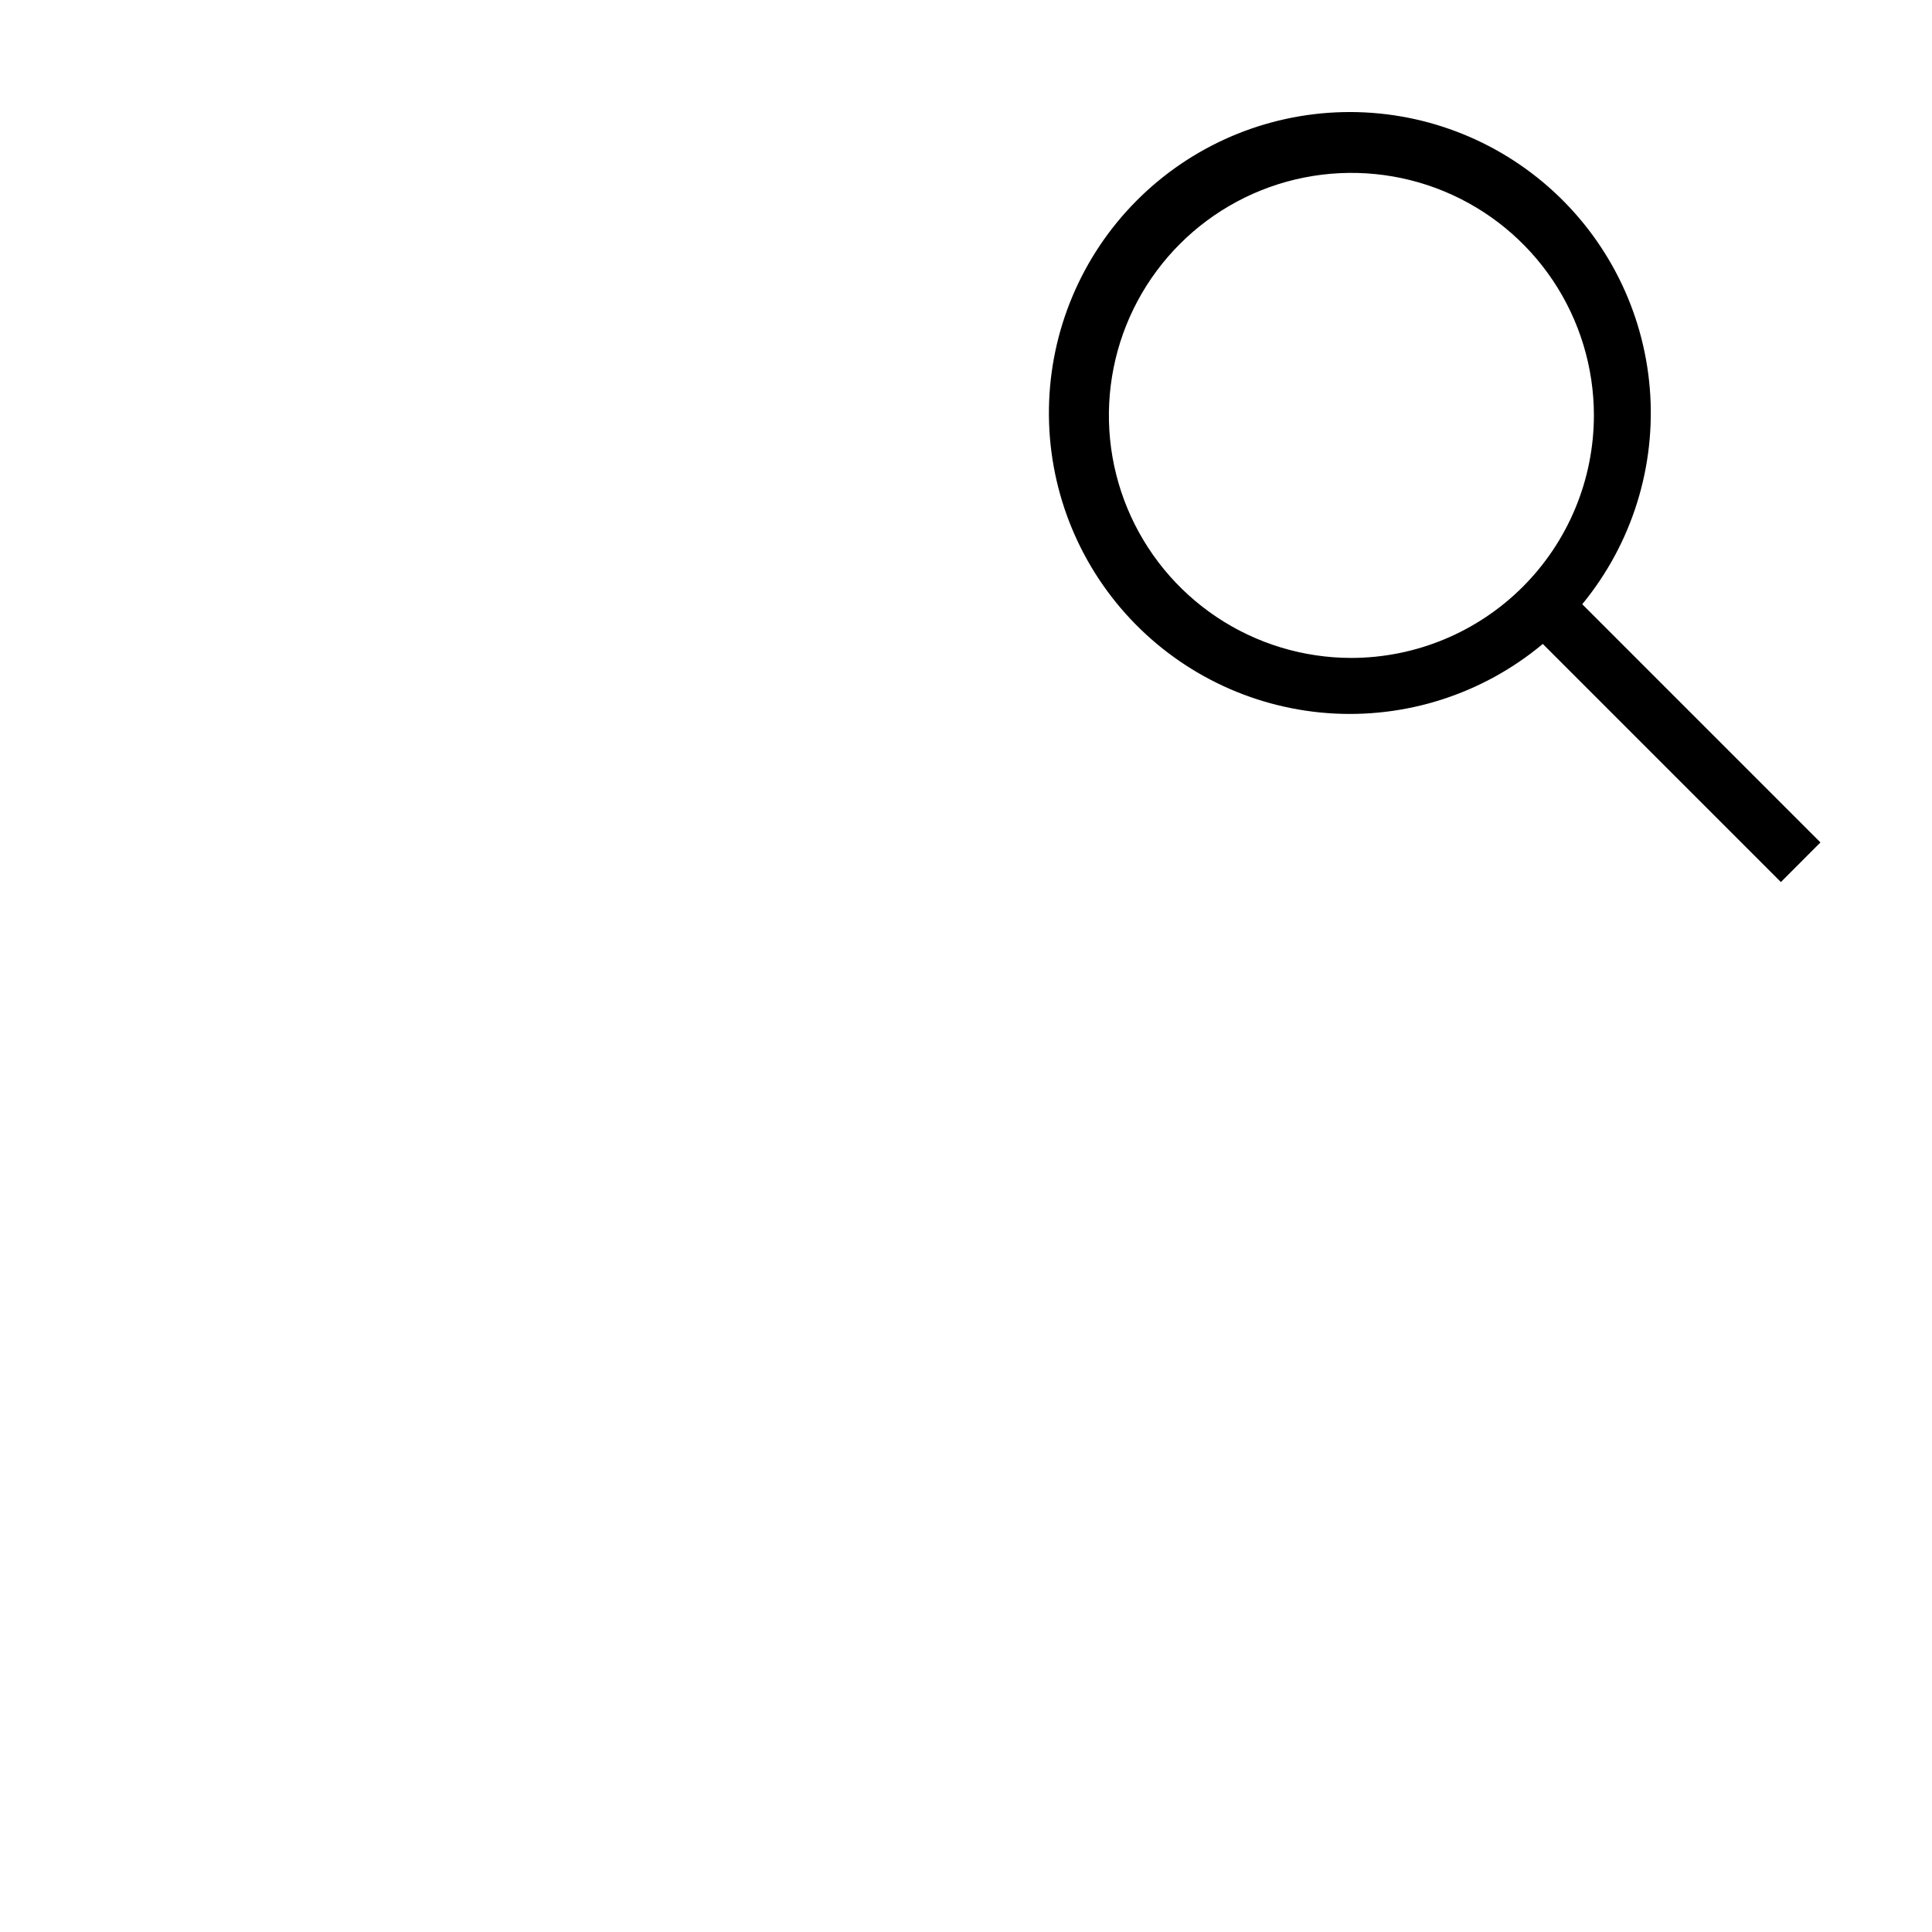 <svg width="70" height="70" viewBox="0 0 70 70" fill="none" xmlns="http://www.w3.org/2000/svg">
<g clip-path="url(#clip0_1274_3360)">
<mask id="mask0_1274_3360" style="mask-type:luminance" maskUnits="userSpaceOnUse" x="0" y="0" width="70" height="70">
<path d="M70 0H0V70H70V0Z" fill="white"/>
</mask>
<g mask="url(#mask0_1274_3360)">
<mask id="mask1_1274_3360" style="mask-type:luminance" maskUnits="userSpaceOnUse" x="33" y="-1" width="38" height="38">
<path d="M70 0H34V36H70V0Z" fill="white" stroke="white" stroke-width="0.5"/>
</mask>
<g mask="url(#mask1_1274_3360)">
<path d="M65.605 30.523L56.989 21.906C58.787 19.813 59.703 17.104 59.544 14.349C59.385 11.595 58.163 9.009 56.136 7.137C54.109 5.265 51.434 4.252 48.676 4.312C45.917 4.372 43.289 5.5 41.346 7.459C39.402 9.417 38.294 12.054 38.255 14.813C38.216 17.572 39.249 20.238 41.136 22.251C43.024 24.264 45.619 25.466 48.375 25.604C51.13 25.742 53.833 24.805 55.912 22.991L64.525 31.605L65.605 30.523ZM48.964 24.088C47.176 24.088 45.429 23.558 43.943 22.565C42.457 21.572 41.299 20.16 40.615 18.509C39.931 16.858 39.752 15.041 40.101 13.288C40.449 11.535 41.31 9.925 42.574 8.661C43.838 7.397 45.448 6.537 47.201 6.188C48.954 5.839 50.771 6.018 52.422 6.702C54.073 7.386 55.484 8.544 56.477 10.03C57.47 11.517 58 13.264 58 15.051C57.998 17.447 57.044 19.744 55.35 21.438C53.656 23.132 51.359 24.085 48.964 24.088Z" fill="black" stroke="black" stroke-width="0.5"/>
</g>
</g>
</g>
<defs>
<clipPath id="clip0_1274_3360">
<rect width="70" height="70" fill="white"/>
</clipPath>
</defs>
</svg>

